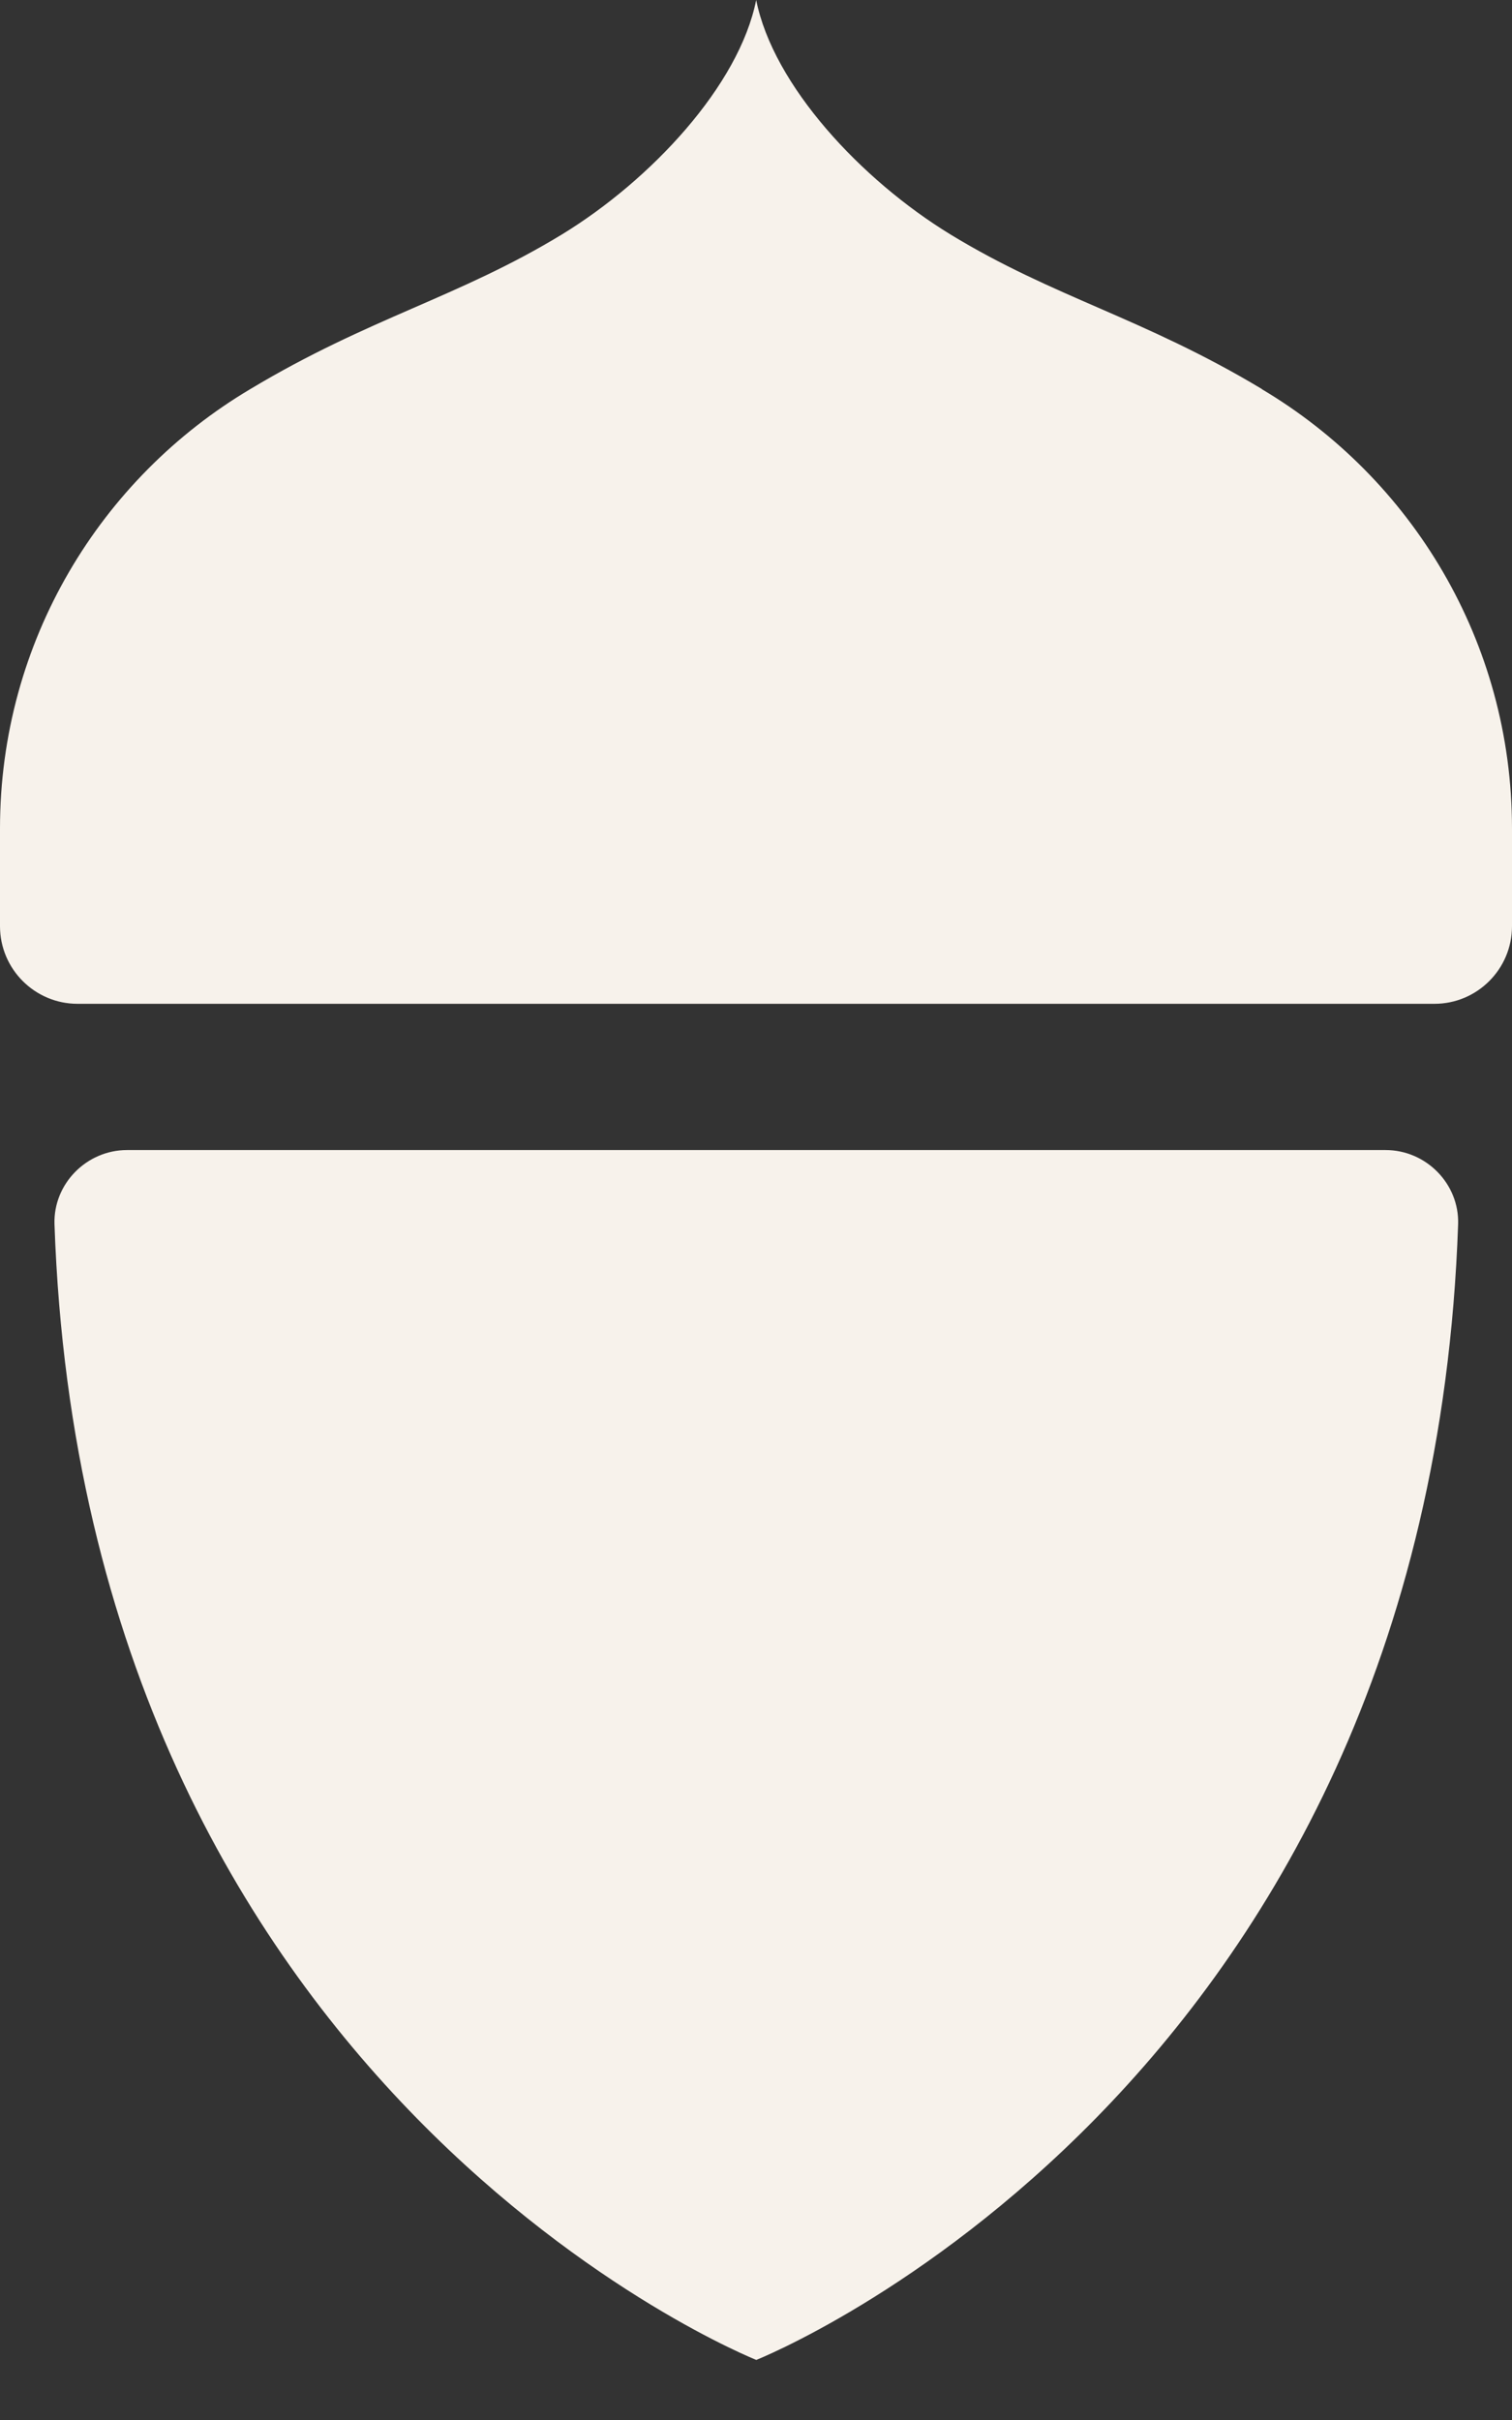 <svg width="25" height="40" viewBox="0 0 25 40" fill="none" xmlns="http://www.w3.org/2000/svg">
<rect x="0" y="0" width="25" height="40" fill="#333333" stroke="none"/>
<g id="Acorn Logomark">
<path id="Vector" d="M22.912 19.009H2.101C1.432 19.009 0.879 19.567 0.901 20.236C1.399 34.608 12.505 39.007 12.505 39.007C12.505 39.007 23.612 34.608 24.109 20.236C24.131 19.567 23.579 19.009 22.91 19.009H22.912Z" fill="#F7F2EB"/>
<path id="Vector_2" d="M20.866 6.431C18.898 5.25 17.43 4.921 15.713 3.874C14.242 2.975 12.785 1.413 12.503 0C12.221 1.413 10.764 2.975 9.293 3.874C7.576 4.919 6.108 5.25 4.139 6.431C1.662 7.902 0 10.603 0 13.694V15.309C0 16.017 0.575 16.592 1.283 16.592H23.717C24.425 16.592 25 16.017 25 15.309V13.694C25 10.603 23.338 7.902 20.861 6.431H20.866Z" fill="#F7F2EB"/>
</g>
</svg>
